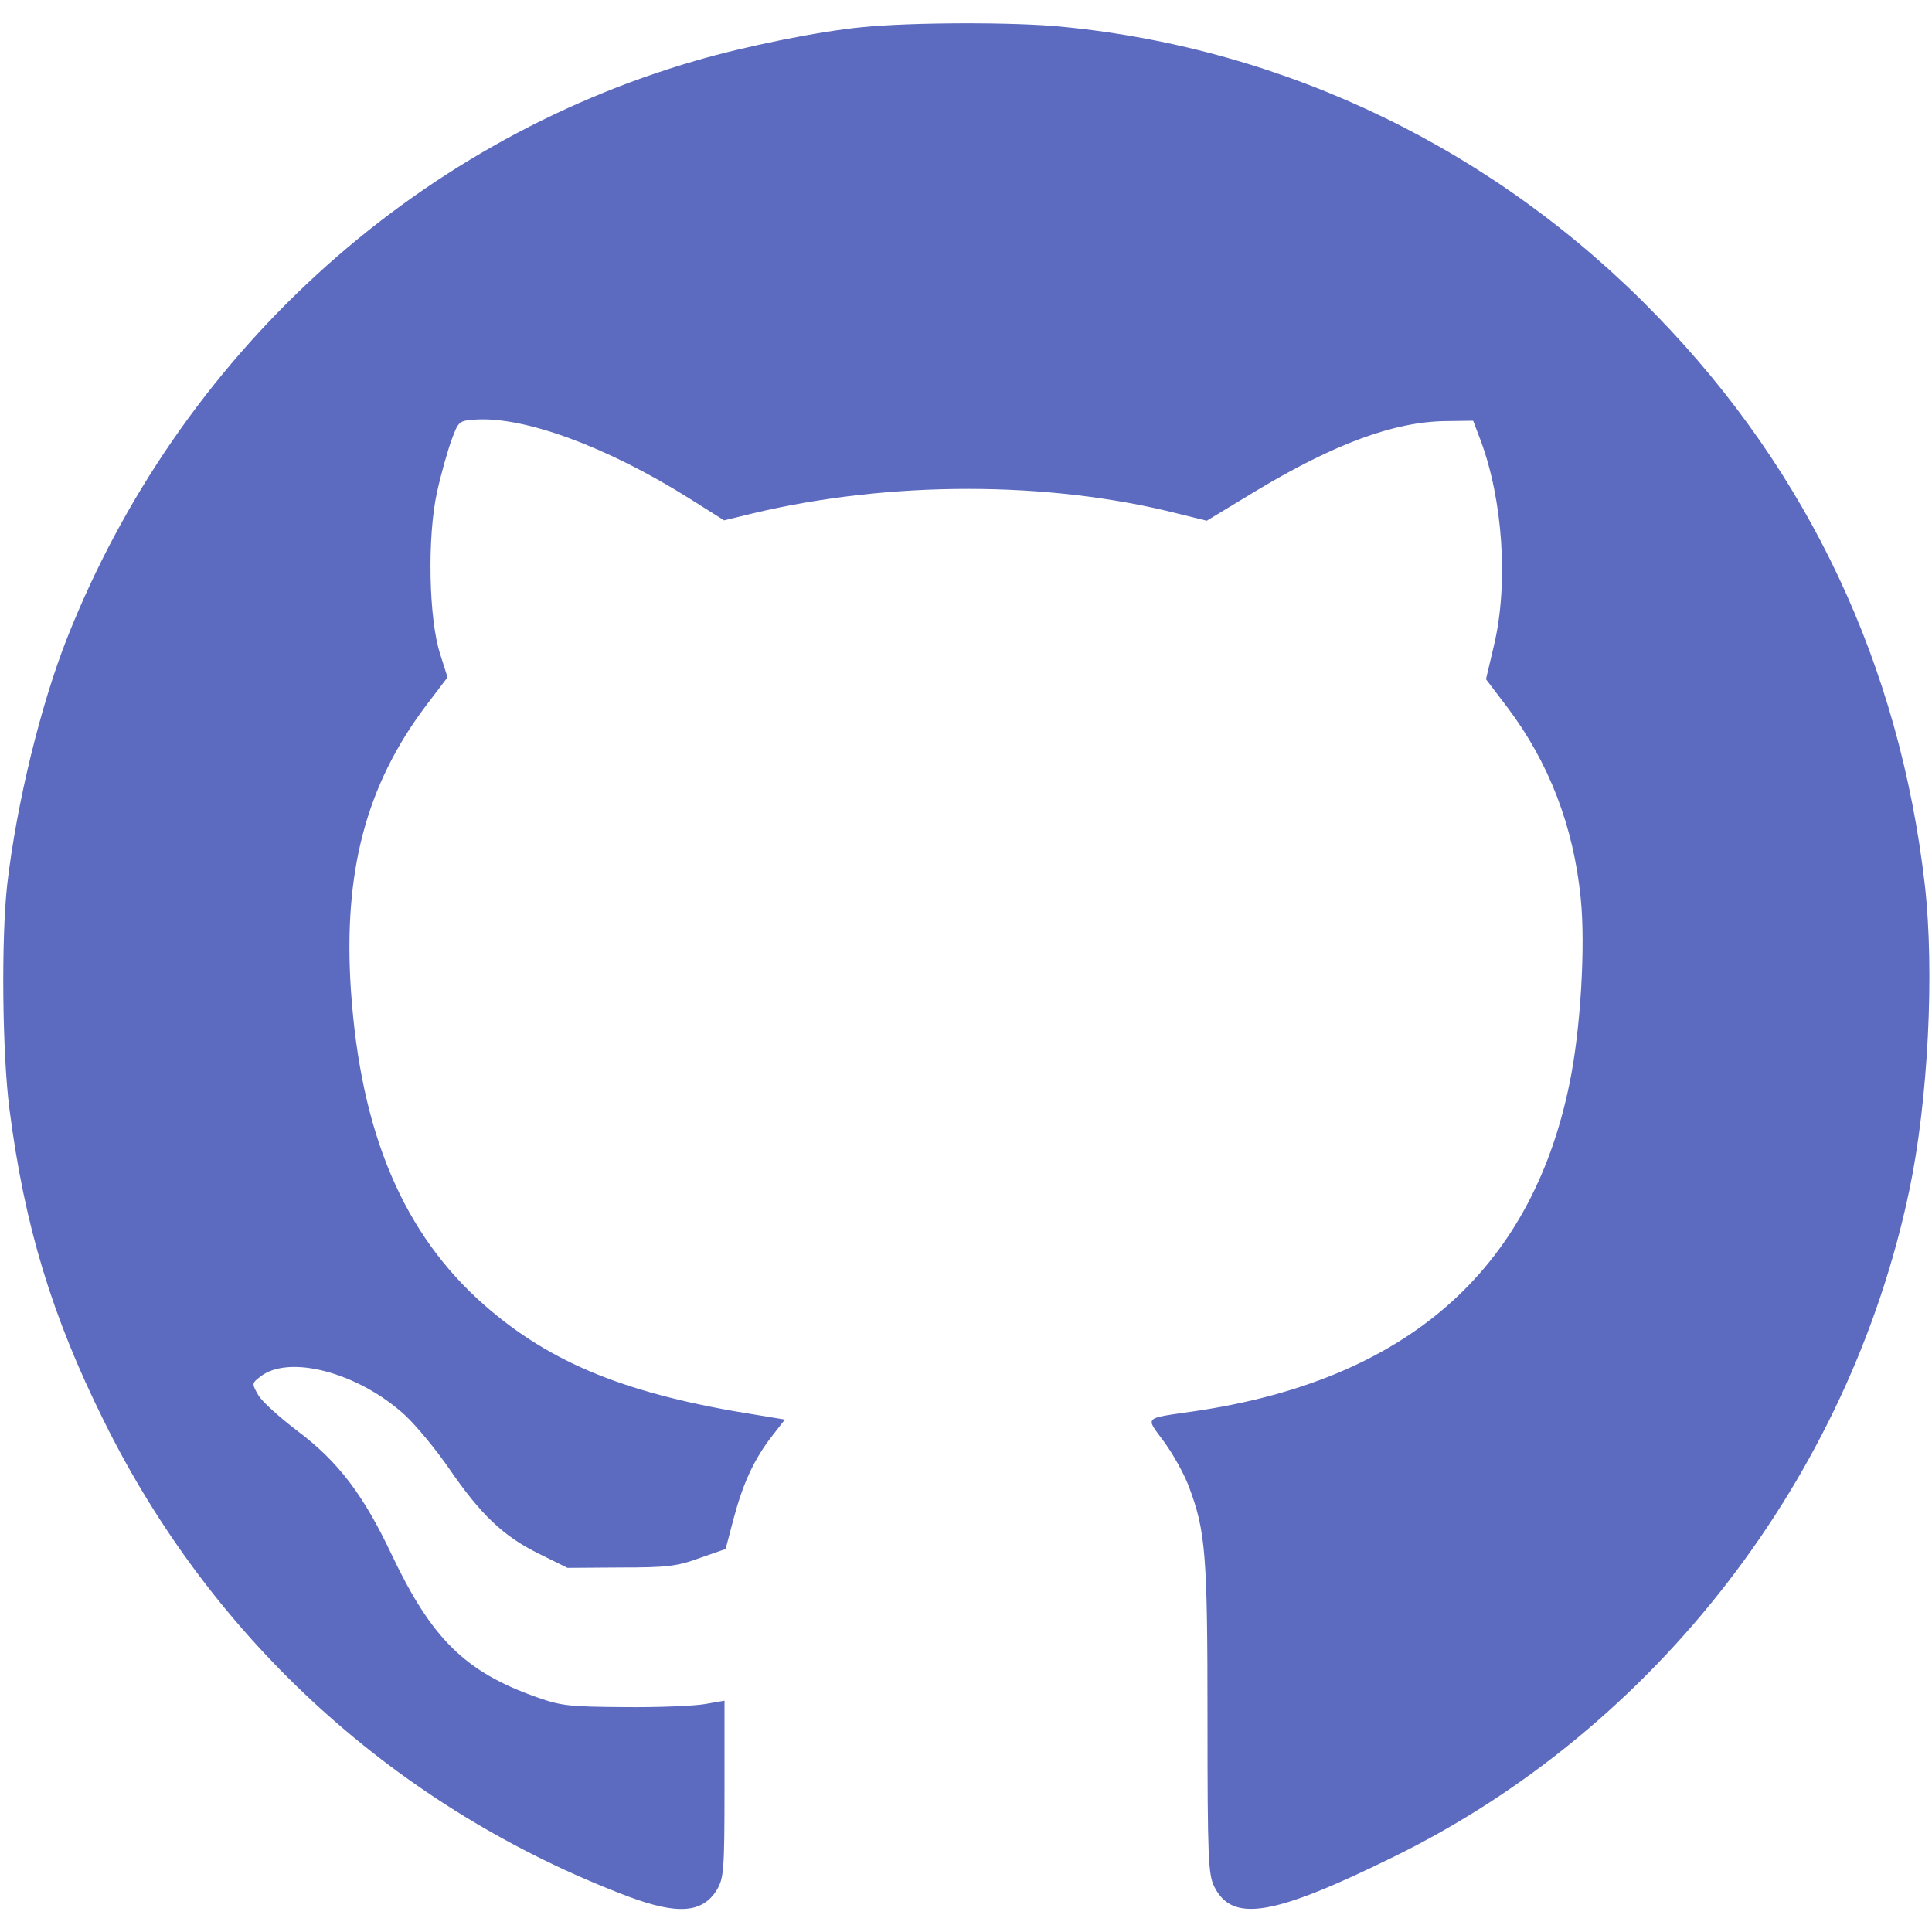 <?xml version="1.0" standalone="no"?>
<!DOCTYPE svg PUBLIC "-//W3C//DTD SVG 20010904//EN"
 "http://www.w3.org/TR/2001/REC-SVG-20010904/DTD/svg10.dtd">
<svg version="1.0" xmlns="http://www.w3.org/2000/svg"
 width="512pt" height="512pt" viewBox="0 0 512 512"
 preserveAspectRatio="xMidYMid meet">

<g transform="translate(0,512) scale(0.1,-0.1)"
fill="#5c6bbf" stroke="none">
<path d="M2285 5048 c-116 -11 -312 -51 -442 -89 -752 -218 -1369 -784 -1664
-1527 -71 -179 -135 -441 -160 -657 -16 -145 -13 -447 6 -594 40 -311 113
-550 250 -826 289 -585 780 -1030 1390 -1261 131 -49 197 -44 235 18 18 31 20
51 20 267 l0 234 -52 -9 c-29 -5 -125 -9 -213 -8 -145 1 -167 3 -232 26 -190
67 -279 155 -385 378 -75 159 -142 247 -250 328 -46 35 -93 77 -103 94 -18 31
-18 32 4 49 75 61 261 12 385 -102 29 -27 82 -91 117 -142 83 -121 143 -178
236 -224 l77 -38 141 1 c122 0 149 3 209 25 l69 24 21 80 c25 94 54 157 101
218 l35 45 -73 12 c-343 54 -546 136 -723 291 -215 189 -328 455 -354 834 -21
314 40 544 199 755 l57 75 -19 60 c-31 93 -35 312 -9 430 11 50 29 113 39 140
18 49 20 50 62 53 130 9 350 -72 568 -209 l92 -58 78 19 c362 86 782 86 1124
-1 l77 -19 132 80 c207 124 364 182 500 184 l74 1 19 -50 c60 -159 75 -383 36
-546 l-21 -89 57 -75 c110 -146 175 -315 194 -505 13 -125 0 -350 -30 -493
-102 -496 -434 -785 -994 -867 -137 -20 -130 -13 -80 -81 24 -33 53 -85 65
-117 45 -119 50 -179 50 -615 0 -372 2 -415 18 -447 48 -96 156 -78 477 80
692 340 1205 1004 1365 1766 50 238 67 579 41 809 -67 582 -307 1093 -711
1509 -424 438 -979 707 -1574 765 -128 13 -402 12 -531 -1z"/>
</g>
</svg>
